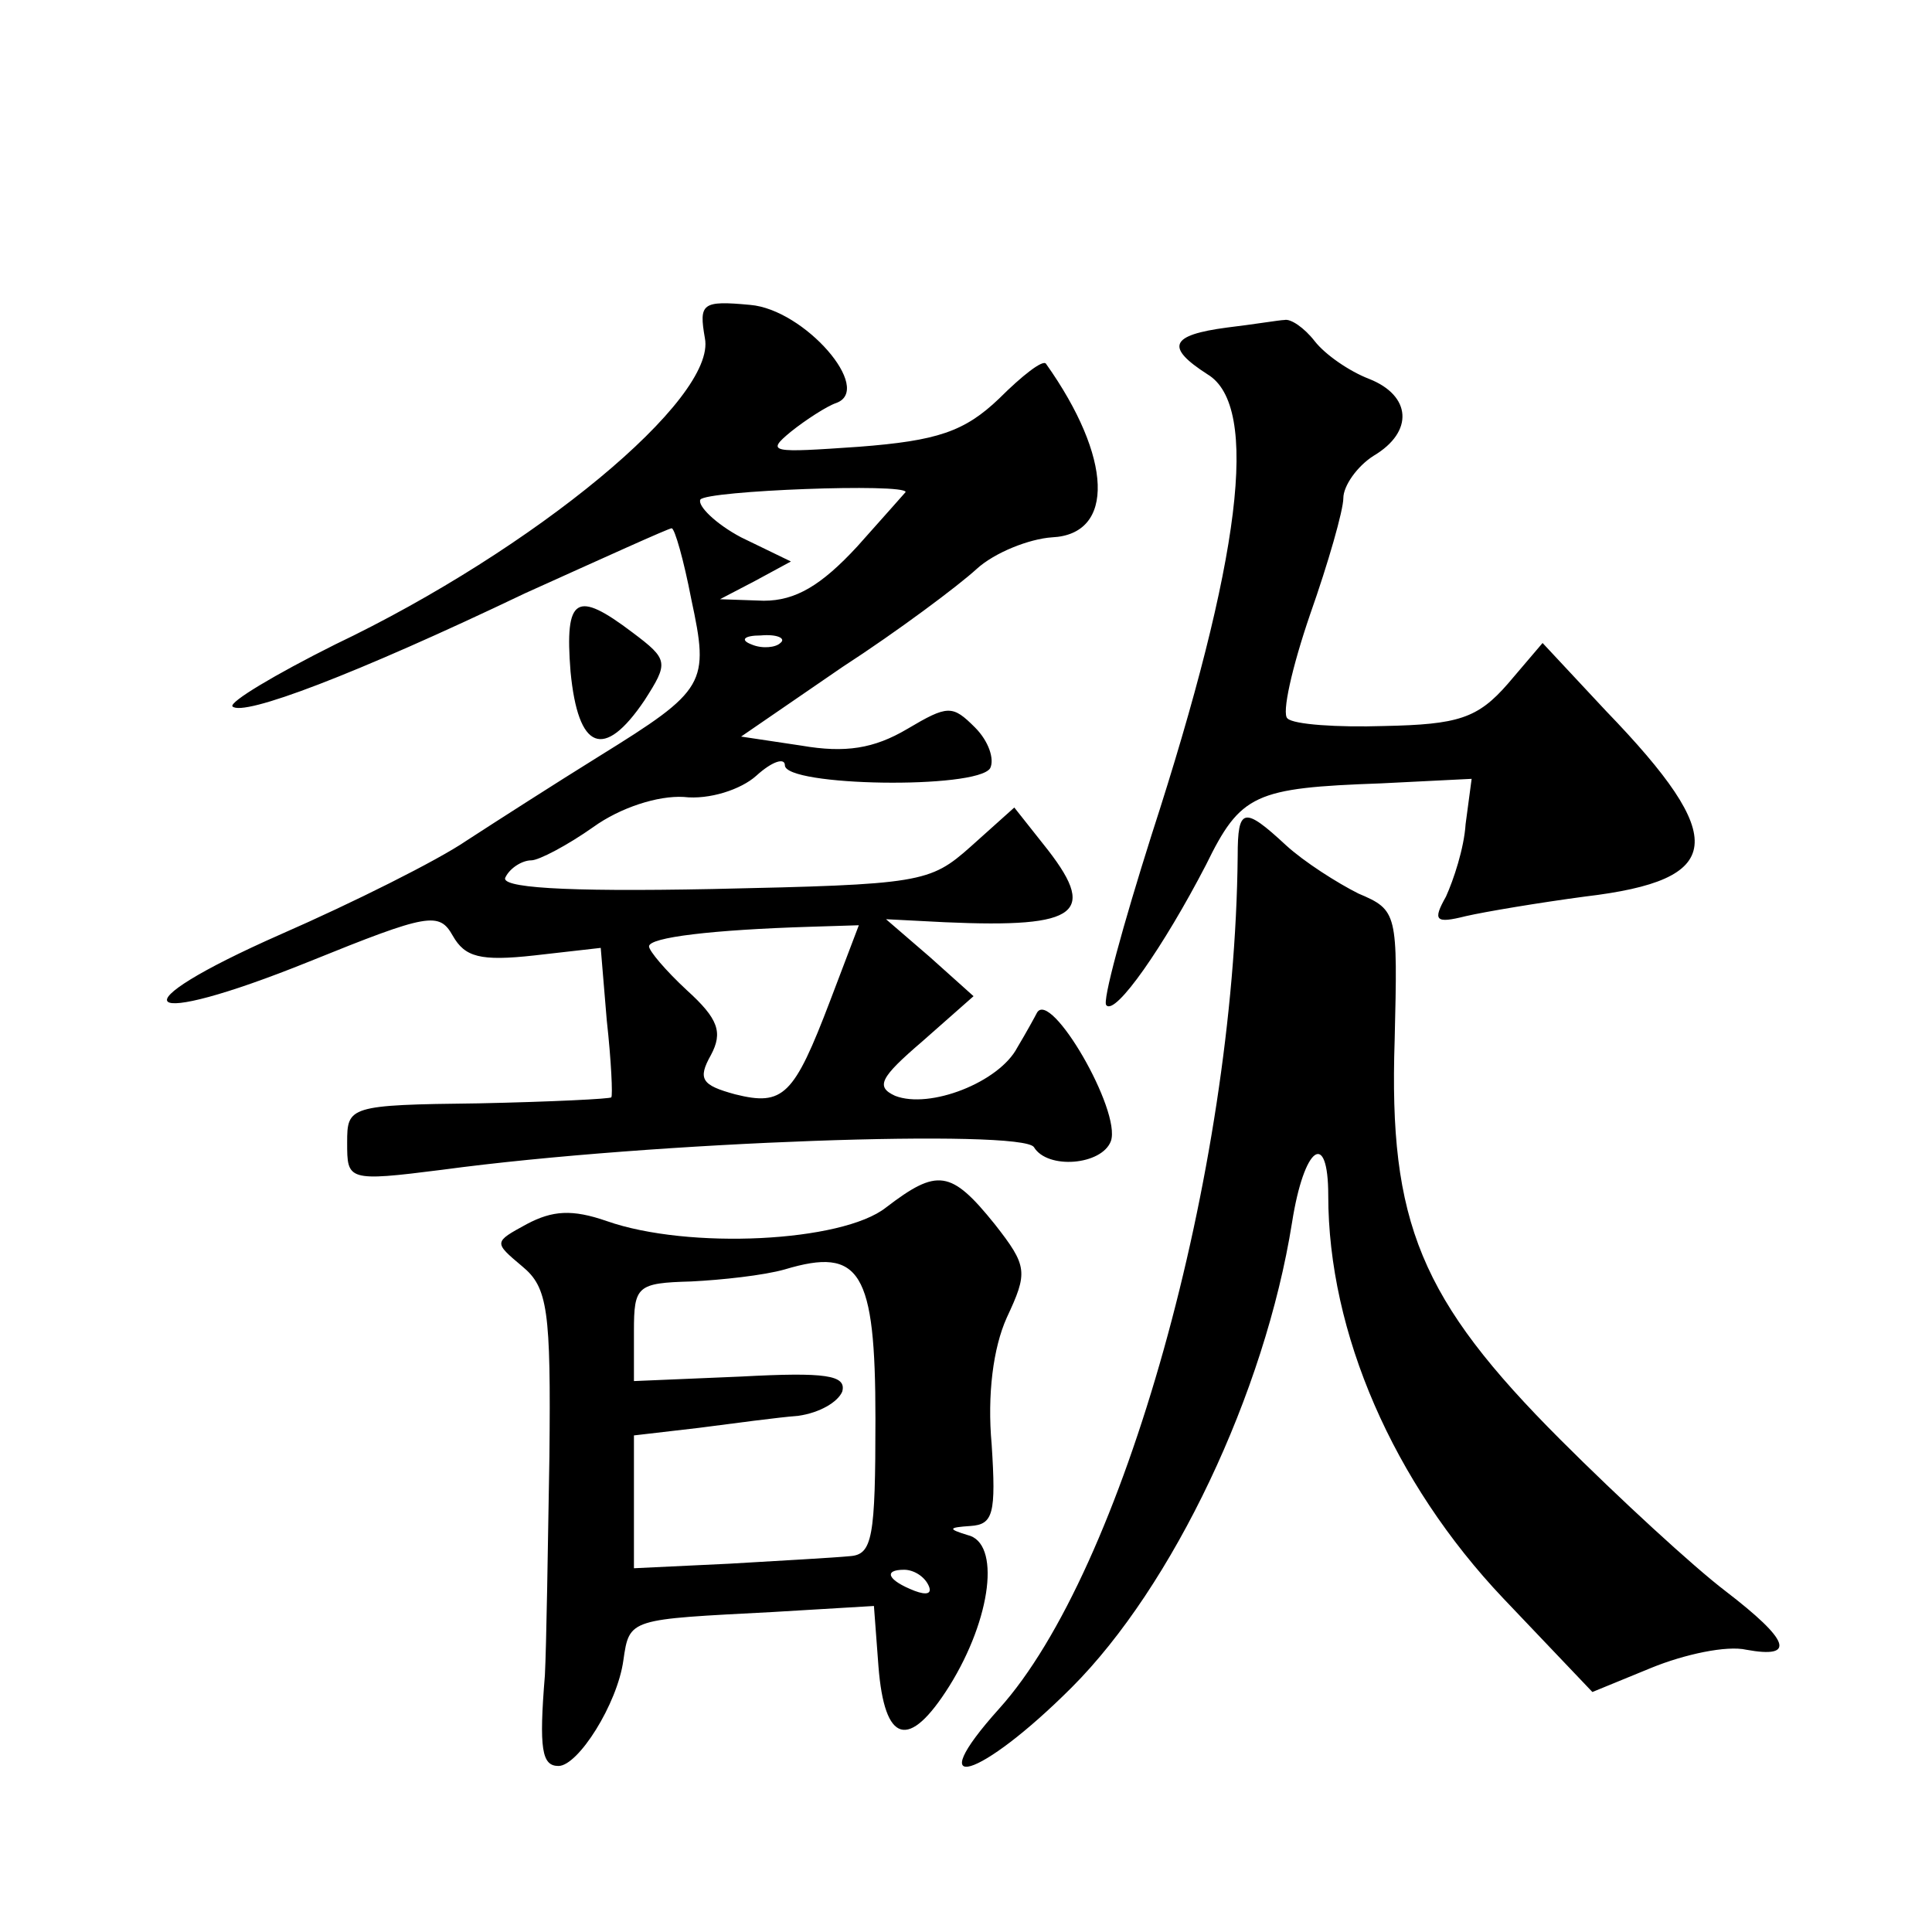 <?xml version="1.0" standalone="no"?>
<!DOCTYPE svg PUBLIC "-//W3C//DTD SVG 20010904//EN"
 "http://www.w3.org/TR/2001/REC-SVG-20010904/DTD/svg10.dtd">
<svg version="1.0" xmlns="http://www.w3.org/2000/svg"
 width="128pt" height="128pt" viewBox="0 0 128 128"
 preserveAspectRatio="xMidYMid meet">
<g transform="translate(0,128) scale(0.1,-0.1)"
fill="#0" stroke="none">
<path d="M467 1056 c8 -40 -113 -140 -245 -203 -40 -20 -70 -38 -68 -41 7 -7 81
21 194 75 51 23 95 43 97 43 2 0 8 -21 13 -47 12 -56 10 -60 -61 -104 -29 -18 -68
-43 -88 -56 -19 -13 -75 -41 -123 -62 -111 -49 -95 -64 19 -18 79 32 86 33 95 17
8 -14 18 -17 54 -13 l44 5 4 -48 c3 -27 4 -50 3 -51 0 -1 -40 -3 -88 -4 -86 -1
-87 -2 -87 -26 0 -25 0 -26 63 -18 141 19 384 27 392 15 9 -15 45 -12 51 4 7 20
-40 101 -49 85 -1 -2 -7 -13 -13 -23 -12 -23 -58 -41 -81 -32 -13 6 -10 12 18 36
l34 30 -29 26 -29 25 39 -2 c90 -4 102 6 65 52 l-19 24 -29 -26 c-27 -24 -33 -25
-171 -28 -100 -2 -142 1 -137 8 3 6 11 11 17 11 5 0 24 10 41 22 18 13 43 21 60
20 17 -2 38 5 48 14 11 10 19 12 19 7 0 -14 127 -16 136 -2 3 6 -1 18 -10 27 -15
15 -18 15 -45 -1 -22 -13 -41 -16 -70 -11 l-40 6 67 46 c37 24 77 54 89 65 12 11
35 20 50 21 42 2 40 53 -4 115 -2 3 -16 -8 -31 -23 -23 -22 -41 -28 -93 -32 -58
-4 -62 -4 -45 10 10 8 24 17 30 19 25 9 -21 62 -57 65 -32 3 -34 1 -30 -22z m133
-102 c0 0 -15 -17 -32 -36 -24 -26 -41 -36 -62 -36 l-29 1 23 12 24 13 -33 16 c-17
9 -29 21 -27 25 4 6 136 11 136 5z m-83 -100 c-3 -3 -12 -4 -19 -1 -8 3 -5 6 6
6 11 1 17 -2 13 -5z m33 -237 c-24 -63 -31 -70 -63 -62 -22 6 -25 10 -16 26 8 15
5 24 -16 43 -14 13 -25 26 -25 29 0 6 42 11 107 13 l32 1 -19 -50z M813 1063 c-38
-5 -41 -13 -13 -31 35 -21 22 -123 -37 -305 -19 -60 -33 -111 -30 -113 6 -7 38
39 66 93 23 47 32 51 116 54 l60 3 -4 -30 c-1 -16 -8 -37 -13 -48 -9 -16 -7 -18
13 -13 13 3 49 9 79 13 93 11 96 38 14 123 l-42 45 -23 -27 c-20 -23 -33 -27 -82
-28 -31 -1 -60 1 -64 5 -4 3 3 34 15 69 12 34 22 69 22 77 0 8 9 21 20 28 27 16
25 40 -3 51 -13 5 -29 16 -36 25 -7 9 -16 15 -20 14 -3 0 -21 -3 -38 -5z M378 835
c5 -52 22 -59 49 -19 16 25 16 27 -8 45 -37 28 -45 24 -41 -26z M820 713 c-2 -210
-76 -474 -158 -565 -53 -59 -13 -47 48 14 67 67 128 195 146 308 8 51 24 62 24
18 0 -91 43 -190 116 -267 l59 -62 39 16 c22 9 50 15 63 12 33 -6 29 6 -14 39 -21
16 -70 61 -109 100 -93 93 -114 144 -110 265 2 84 2 86 -24 97 -14 7 -36 21 -48
32 -28 26 -32 25 -32 -7z M587 480 c-29 -23 -131 -28 -185 -9 -23 8 -36 7 -53 -2
-22 -12 -22 -12 -3 -28 17 -14 19 -29 18 -126 -1 -60 -2 -126 -3 -145 -4 -49 -2
-60 9 -60 13 0 39 41 43 70 4 28 4 27 99 32 l67 4 3 -40 c4 -51 20 -56 47 -13 28
45 34 95 12 100 -13 4 -13 5 2 6 15 1 17 8 14 54 -3 33 1 64 10 84 14 30 14 34
-8 62 -29 36 -38 37 -72 11z m-7 -140 c0 -79 -2 -90 -17 -91 -10 -1 -46 -3 -80
-5 l-63 -3 0 44 0 44 43 5 c23 3 53 7 66 8 14 2 26 9 29 16 3 11 -11 13 -67 10
l-71 -3 0 33 c0 30 2 32 38 33 20 1 48 4 62 8 50 15 60 -1 60 -99z m35 -110 c3
-6 -1 -7 -9 -4 -18 7 -21 14 -7 14 6 0 13 -4 16 -10z"/>
</g>
</svg>
